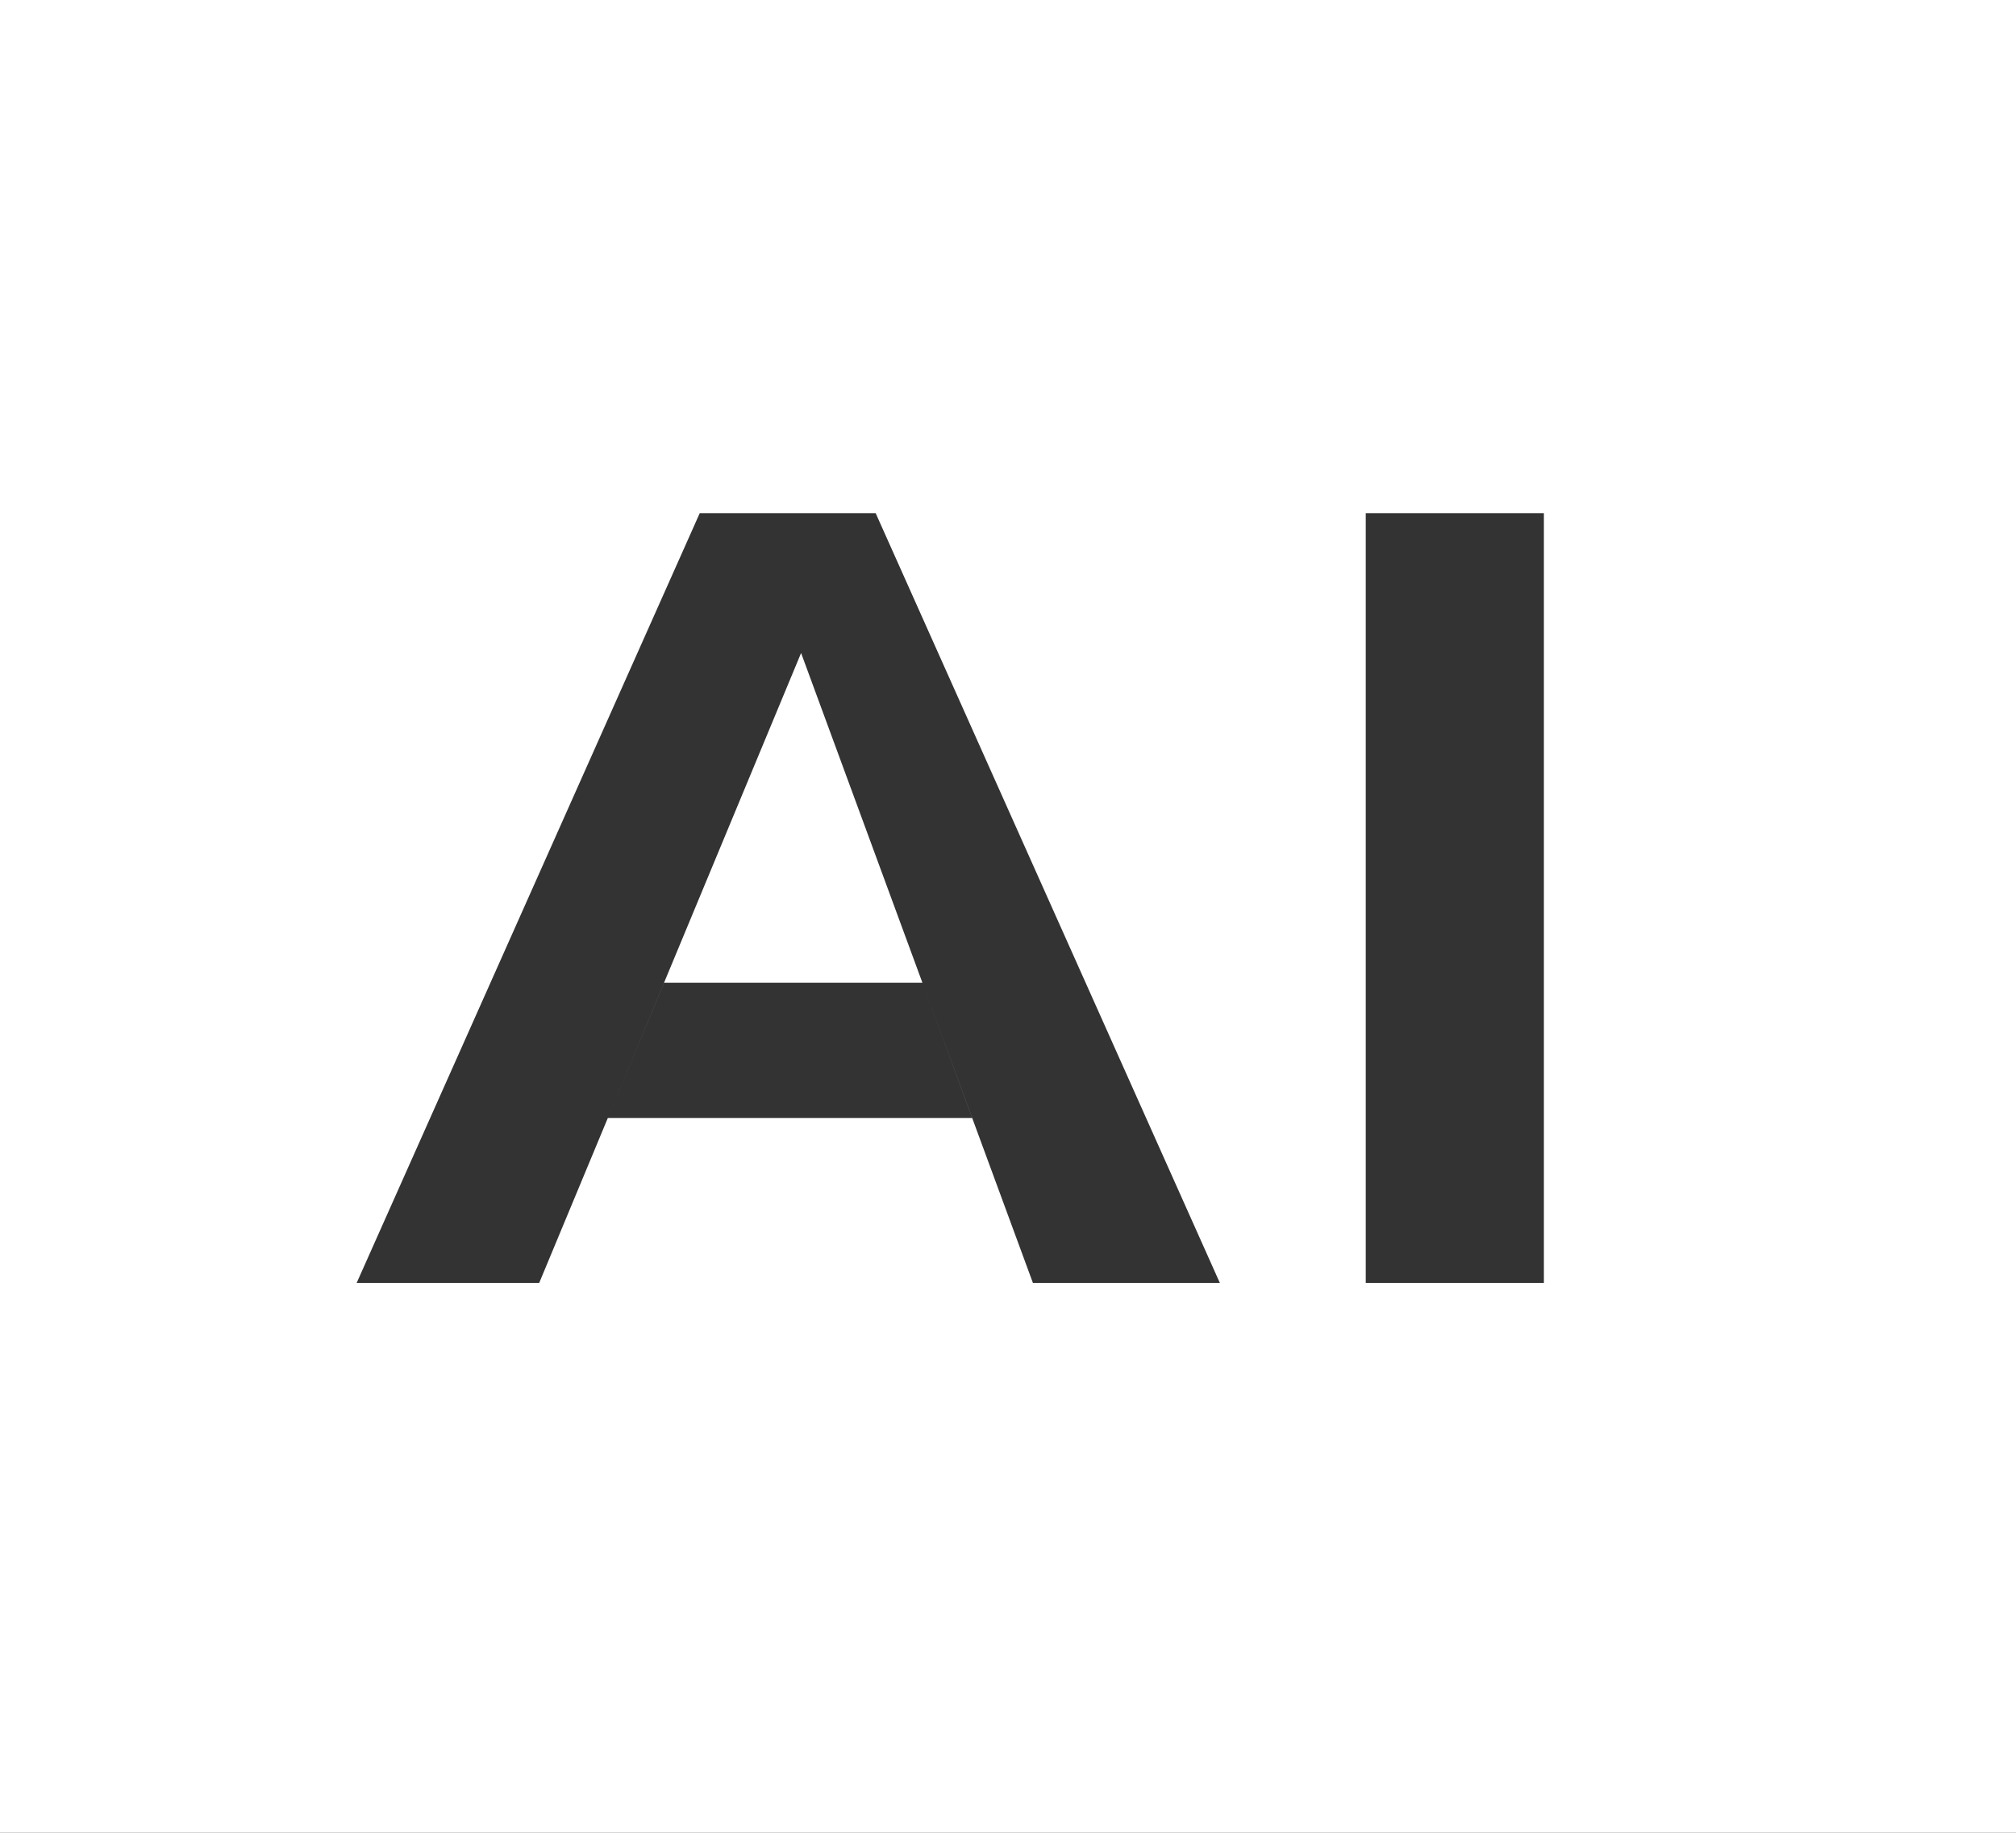 <svg xmlns="http://www.w3.org/2000/svg" xmlns:xlink="http://www.w3.org/1999/xlink" xmlns:serif="http://www.serif.com/" width="100%" height="100%" viewBox="0 0 22 20" xml:space="preserve" style="fill-rule:evenodd;clip-rule:evenodd;stroke-linejoin:round;stroke-miterlimit:2;"><rect x="0" y="0" width="22" height="20" fill="#333333" stroke="none"/>    <g transform="matrix(1,0,0,1,-93,-2)">        <path d="M115,2L93,2L93,22L115,22L115,2ZM104.272,16L103.066,12.724L103.61,14.2L99.633,14.2L98.884,16L96.892,16L100.636,7.6L102.556,7.6L106.312,16L104.272,16ZM107.904,16L107.904,7.6L109.848,7.6L109.848,16L107.904,16ZM103.066,12.724L100.246,12.724L99.633,14.2L101.742,9.126L103.066,12.724Z" style="fill:white;"></path>    </g></svg>